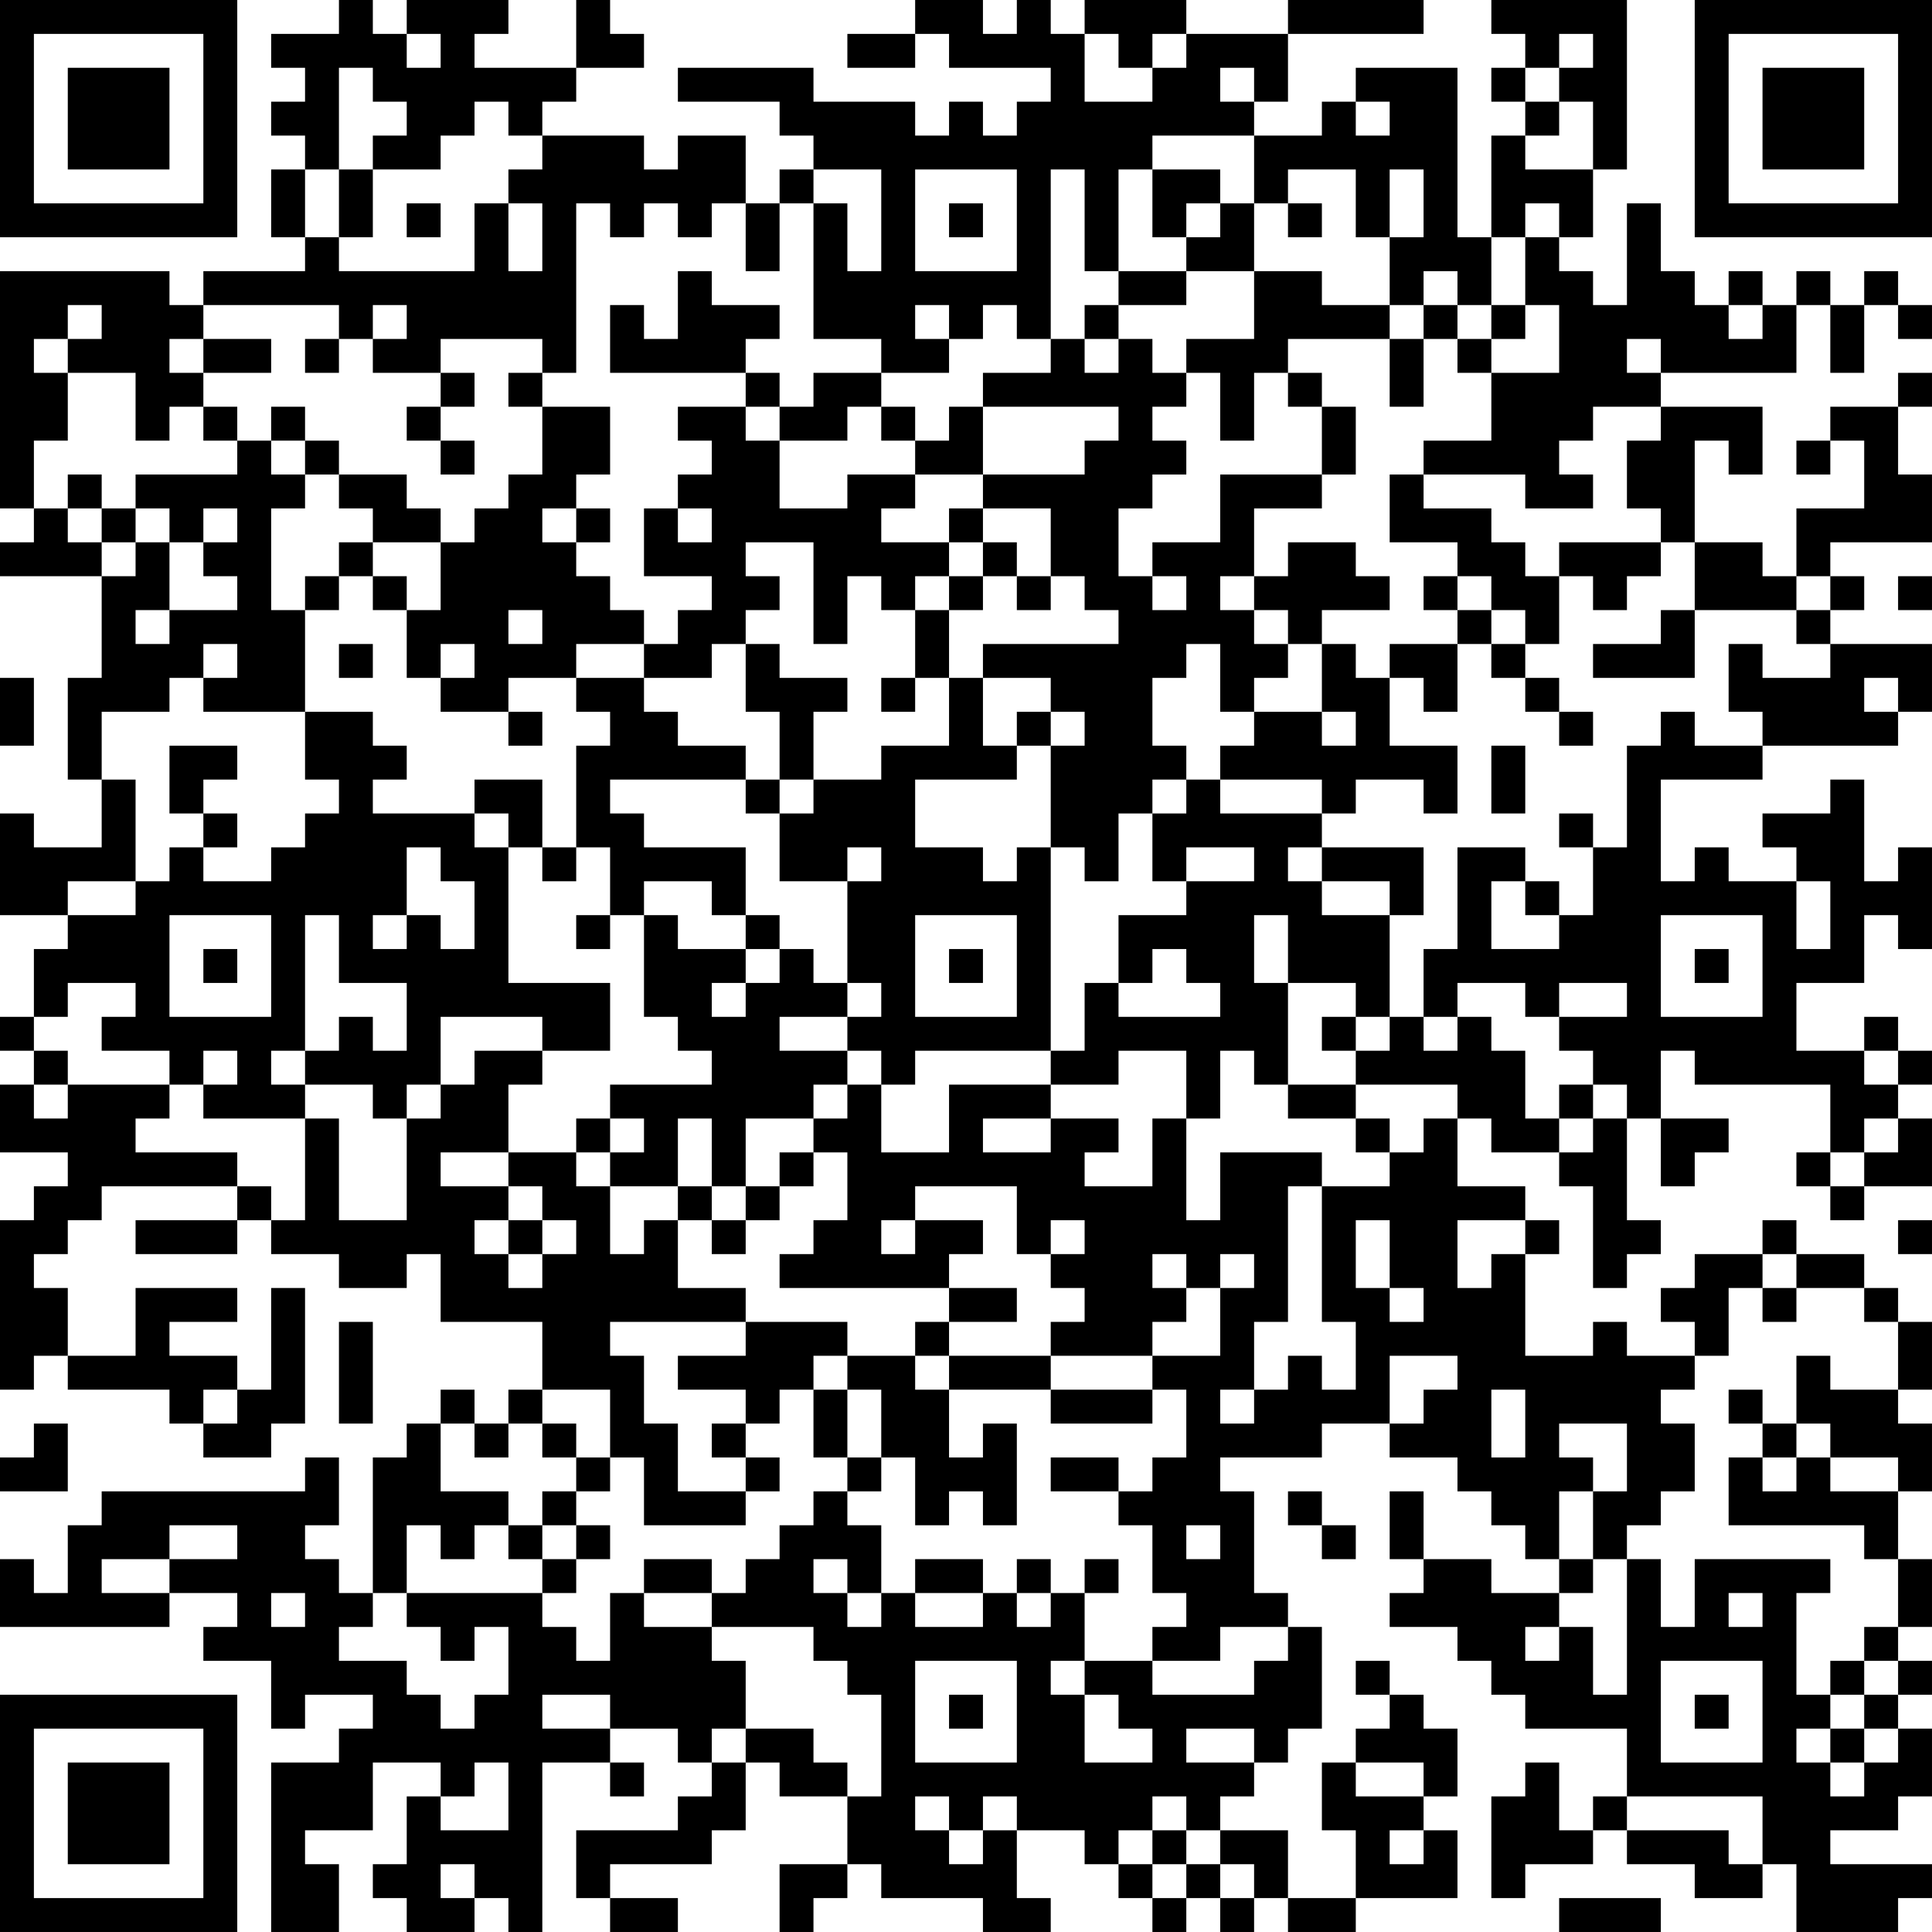 <?xml version="1.0" encoding="UTF-8"?>
<svg xmlns="http://www.w3.org/2000/svg" version="1.1" width="160" height="160" viewBox="0 0 160 160"><rect x="0" y="0" width="160" height="160" fill="#ffffff"/><g transform="scale(2.807)"><g transform="translate(0,0)"><path fill-rule="evenodd" d="M10 0L10 1L8 1L8 2L9 2L9 3L8 3L8 4L9 4L9 5L8 5L8 7L9 7L9 8L6 8L6 9L5 9L5 8L0 8L0 15L1 15L1 16L0 16L0 17L3 17L3 20L2 20L2 23L3 23L3 25L1 25L1 24L0 24L0 27L2 27L2 28L1 28L1 30L0 30L0 31L1 31L1 32L0 32L0 34L2 34L2 35L1 35L1 36L0 36L0 41L1 41L1 40L2 40L2 41L5 41L5 42L6 42L6 43L8 43L8 42L9 42L9 38L8 38L8 41L7 41L7 40L5 40L5 39L7 39L7 38L4 38L4 40L2 40L2 38L1 38L1 37L2 37L2 36L3 36L3 35L7 35L7 36L4 36L4 37L7 37L7 36L8 36L8 37L10 37L10 38L12 38L12 37L13 37L13 39L16 39L16 41L15 41L15 42L14 42L14 41L13 41L13 42L12 42L12 43L11 43L11 47L10 47L10 46L9 46L9 45L10 45L10 43L9 43L9 44L3 44L3 45L2 45L2 47L1 47L1 46L0 46L0 48L5 48L5 47L7 47L7 48L6 48L6 49L8 49L8 51L9 51L9 50L11 50L11 51L10 51L10 52L8 52L8 57L10 57L10 55L9 55L9 54L11 54L11 52L13 52L13 53L12 53L12 55L11 55L11 56L12 56L12 57L14 57L14 56L15 56L15 57L16 57L16 52L18 52L18 53L19 53L19 52L18 52L18 51L20 51L20 52L21 52L21 53L20 53L20 54L17 54L17 56L18 56L18 57L20 57L20 56L18 56L18 55L21 55L21 54L22 54L22 52L23 52L23 53L25 53L25 55L23 55L23 57L24 57L24 56L25 56L25 55L26 55L26 56L29 56L29 57L31 57L31 56L30 56L30 54L32 54L32 55L33 55L33 56L34 56L34 57L35 57L35 56L36 56L36 57L37 57L37 56L38 56L38 57L40 57L40 56L43 56L43 54L42 54L42 53L43 53L43 51L42 51L42 50L41 50L41 49L40 49L40 50L41 50L41 51L40 51L40 52L39 52L39 54L40 54L40 56L38 56L38 54L36 54L36 53L37 53L37 52L38 52L38 51L39 51L39 48L38 48L38 47L37 47L37 44L36 44L36 43L39 43L39 42L41 42L41 43L43 43L43 44L44 44L44 45L45 45L45 46L46 46L46 47L44 47L44 46L42 46L42 44L41 44L41 46L42 46L42 47L41 47L41 48L43 48L43 49L44 49L44 50L45 50L45 51L48 51L48 53L47 53L47 54L46 54L46 52L45 52L45 53L44 53L44 56L45 56L45 55L47 55L47 54L48 54L48 55L50 55L50 56L52 56L52 55L53 55L53 57L56 57L56 56L57 56L57 55L54 55L54 54L56 54L56 53L57 53L57 51L56 51L56 50L57 50L57 49L56 49L56 48L57 48L57 46L56 46L56 44L57 44L57 42L56 42L56 41L57 41L57 39L56 39L56 38L55 38L55 37L53 37L53 36L52 36L52 37L50 37L50 38L49 38L49 39L50 39L50 40L48 40L48 39L47 39L47 40L45 40L45 37L46 37L46 36L45 36L45 35L43 35L43 33L44 33L44 34L46 34L46 35L47 35L47 38L48 38L48 37L49 37L49 36L48 36L48 33L49 33L49 35L50 35L50 34L51 34L51 33L49 33L49 31L50 31L50 32L54 32L54 34L53 34L53 35L54 35L54 36L55 36L55 35L57 35L57 33L56 33L56 32L57 32L57 31L56 31L56 30L55 30L55 31L53 31L53 29L55 29L55 27L56 27L56 28L57 28L57 25L56 25L56 26L55 26L55 23L54 23L54 24L52 24L52 25L53 25L53 26L51 26L51 25L50 25L50 26L49 26L49 23L52 23L52 22L56 22L56 21L57 21L57 19L54 19L54 18L55 18L55 17L54 17L54 16L57 16L57 14L56 14L56 12L57 12L57 11L56 11L56 12L54 12L54 13L53 13L53 14L54 14L54 13L55 13L55 15L53 15L53 17L52 17L52 16L50 16L50 13L51 13L51 14L52 14L52 12L49 12L49 11L53 11L53 9L54 9L54 11L55 11L55 9L56 9L56 10L57 10L57 9L56 9L56 8L55 8L55 9L54 9L54 8L53 8L53 9L52 9L52 8L51 8L51 9L50 9L50 8L49 8L49 6L48 6L48 9L47 9L47 8L46 8L46 7L47 7L47 5L48 5L48 0L44 0L44 1L45 1L45 2L44 2L44 3L45 3L45 4L44 4L44 7L43 7L43 2L40 2L40 3L39 3L39 4L37 4L37 3L38 3L38 1L42 1L42 0L38 0L38 1L35 1L35 0L32 0L32 1L31 1L31 0L30 0L30 1L29 1L29 0L27 0L27 1L25 1L25 2L27 2L27 1L28 1L28 2L31 2L31 3L30 3L30 4L29 4L29 3L28 3L28 4L27 4L27 3L24 3L24 2L20 2L20 3L23 3L23 4L24 4L24 5L23 5L23 6L22 6L22 4L20 4L20 5L19 5L19 4L16 4L16 3L17 3L17 2L19 2L19 1L18 1L18 0L17 0L17 2L14 2L14 1L15 1L15 0L12 0L12 1L11 1L11 0ZM12 1L12 2L13 2L13 1ZM32 1L32 3L34 3L34 2L35 2L35 1L34 1L34 2L33 2L33 1ZM46 1L46 2L45 2L45 3L46 3L46 4L45 4L45 5L47 5L47 3L46 3L46 2L47 2L47 1ZM10 2L10 5L9 5L9 7L10 7L10 8L14 8L14 6L15 6L15 8L16 8L16 6L15 6L15 5L16 5L16 4L15 4L15 3L14 3L14 4L13 4L13 5L11 5L11 4L12 4L12 3L11 3L11 2ZM36 2L36 3L37 3L37 2ZM40 3L40 4L41 4L41 3ZM34 4L34 5L33 5L33 8L32 8L32 5L31 5L31 10L30 10L30 9L29 9L29 10L28 10L28 9L27 9L27 10L28 10L28 11L26 11L26 10L24 10L24 6L25 6L25 8L26 8L26 5L24 5L24 6L23 6L23 8L22 8L22 6L21 6L21 7L20 7L20 6L19 6L19 7L18 7L18 6L17 6L17 11L16 11L16 10L13 10L13 11L11 11L11 10L12 10L12 9L11 9L11 10L10 10L10 9L6 9L6 10L5 10L5 11L6 11L6 12L5 12L5 13L4 13L4 11L2 11L2 10L3 10L3 9L2 9L2 10L1 10L1 11L2 11L2 13L1 13L1 15L2 15L2 16L3 16L3 17L4 17L4 16L5 16L5 18L4 18L4 19L5 19L5 18L7 18L7 17L6 17L6 16L7 16L7 15L6 15L6 16L5 16L5 15L4 15L4 14L7 14L7 13L8 13L8 14L9 14L9 15L8 15L8 18L9 18L9 21L6 21L6 20L7 20L7 19L6 19L6 20L5 20L5 21L3 21L3 23L4 23L4 26L2 26L2 27L4 27L4 26L5 26L5 25L6 25L6 26L8 26L8 25L9 25L9 24L10 24L10 23L9 23L9 21L11 21L11 22L12 22L12 23L11 23L11 24L14 24L14 25L15 25L15 29L18 29L18 31L16 31L16 30L13 30L13 32L12 32L12 33L11 33L11 32L9 32L9 31L10 31L10 30L11 30L11 31L12 31L12 29L10 29L10 27L9 27L9 31L8 31L8 32L9 32L9 33L6 33L6 32L7 32L7 31L6 31L6 32L5 32L5 31L3 31L3 30L4 30L4 29L2 29L2 30L1 30L1 31L2 31L2 32L1 32L1 33L2 33L2 32L5 32L5 33L4 33L4 34L7 34L7 35L8 35L8 36L9 36L9 33L10 33L10 36L12 36L12 33L13 33L13 32L14 32L14 31L16 31L16 32L15 32L15 34L13 34L13 35L15 35L15 36L14 36L14 37L15 37L15 38L16 38L16 37L17 37L17 36L16 36L16 35L15 35L15 34L17 34L17 35L18 35L18 37L19 37L19 36L20 36L20 38L22 38L22 39L18 39L18 40L19 40L19 42L20 42L20 44L22 44L22 45L19 45L19 43L18 43L18 41L16 41L16 42L15 42L15 43L14 43L14 42L13 42L13 44L15 44L15 45L14 45L14 46L13 46L13 45L12 45L12 47L11 47L11 48L10 48L10 49L12 49L12 50L13 50L13 51L14 51L14 50L15 50L15 48L14 48L14 49L13 49L13 48L12 48L12 47L16 47L16 48L17 48L17 49L18 49L18 47L19 47L19 48L21 48L21 49L22 49L22 51L21 51L21 52L22 52L22 51L24 51L24 52L25 52L25 53L26 53L26 50L25 50L25 49L24 49L24 48L21 48L21 47L22 47L22 46L23 46L23 45L24 45L24 44L25 44L25 45L26 45L26 47L25 47L25 46L24 46L24 47L25 47L25 48L26 48L26 47L27 47L27 48L29 48L29 47L30 47L30 48L31 48L31 47L32 47L32 49L31 49L31 50L32 50L32 52L34 52L34 51L33 51L33 50L32 50L32 49L34 49L34 50L37 50L37 49L38 49L38 48L36 48L36 49L34 49L34 48L35 48L35 47L34 47L34 45L33 45L33 44L34 44L34 43L35 43L35 41L34 41L34 40L36 40L36 38L37 38L37 37L36 37L36 38L35 38L35 37L34 37L34 38L35 38L35 39L34 39L34 40L31 40L31 39L32 39L32 38L31 38L31 37L32 37L32 36L31 36L31 37L30 37L30 35L27 35L27 36L26 36L26 37L27 37L27 36L29 36L29 37L28 37L28 38L23 38L23 37L24 37L24 36L25 36L25 34L24 34L24 33L25 33L25 32L26 32L26 34L28 34L28 32L31 32L31 33L29 33L29 34L31 34L31 33L33 33L33 34L32 34L32 35L34 35L34 33L35 33L35 36L36 36L36 34L39 34L39 35L38 35L38 39L37 39L37 41L36 41L36 42L37 42L37 41L38 41L38 40L39 40L39 41L40 41L40 39L39 39L39 35L41 35L41 34L42 34L42 33L43 33L43 32L40 32L40 31L41 31L41 30L42 30L42 31L43 31L43 30L44 30L44 31L45 31L45 33L46 33L46 34L47 34L47 33L48 33L48 32L47 32L47 31L46 31L46 30L48 30L48 29L46 29L46 30L45 30L45 29L43 29L43 30L42 30L42 28L43 28L43 25L45 25L45 26L44 26L44 28L46 28L46 27L47 27L47 25L48 25L48 22L49 22L49 21L50 21L50 22L52 22L52 21L51 21L51 19L52 19L52 20L54 20L54 19L53 19L53 18L54 18L54 17L53 17L53 18L50 18L50 16L49 16L49 15L48 15L48 13L49 13L49 12L47 12L47 13L46 13L46 14L47 14L47 15L45 15L45 14L42 14L42 13L44 13L44 11L46 11L46 9L45 9L45 7L46 7L46 6L45 6L45 7L44 7L44 9L43 9L43 8L42 8L42 9L41 9L41 7L42 7L42 5L41 5L41 7L40 7L40 5L38 5L38 6L37 6L37 4ZM10 5L10 7L11 7L11 5ZM27 5L27 8L30 8L30 5ZM34 5L34 7L35 7L35 8L33 8L33 9L32 9L32 10L31 10L31 11L29 11L29 12L28 12L28 13L27 13L27 12L26 12L26 11L24 11L24 12L23 12L23 11L22 11L22 10L23 10L23 9L21 9L21 8L20 8L20 10L19 10L19 9L18 9L18 11L22 11L22 12L20 12L20 13L21 13L21 14L20 14L20 15L19 15L19 17L21 17L21 18L20 18L20 19L19 19L19 18L18 18L18 17L17 17L17 16L18 16L18 15L17 15L17 14L18 14L18 12L16 12L16 11L15 11L15 12L16 12L16 14L15 14L15 15L14 15L14 16L13 16L13 15L12 15L12 14L10 14L10 13L9 13L9 12L8 12L8 13L9 13L9 14L10 14L10 15L11 15L11 16L10 16L10 17L9 17L9 18L10 18L10 17L11 17L11 18L12 18L12 20L13 20L13 21L15 21L15 22L16 22L16 21L15 21L15 20L17 20L17 21L18 21L18 22L17 22L17 25L16 25L16 23L14 23L14 24L15 24L15 25L16 25L16 26L17 26L17 25L18 25L18 27L17 27L17 28L18 28L18 27L19 27L19 30L20 30L20 31L21 31L21 32L18 32L18 33L17 33L17 34L18 34L18 35L20 35L20 36L21 36L21 37L22 37L22 36L23 36L23 35L24 35L24 34L23 34L23 35L22 35L22 33L24 33L24 32L25 32L25 31L26 31L26 32L27 32L27 31L31 31L31 32L33 32L33 31L35 31L35 33L36 33L36 31L37 31L37 32L38 32L38 33L40 33L40 34L41 34L41 33L40 33L40 32L38 32L38 29L40 29L40 30L39 30L39 31L40 31L40 30L41 30L41 27L42 27L42 25L39 25L39 24L40 24L40 23L42 23L42 24L43 24L43 22L41 22L41 20L42 20L42 21L43 21L43 19L44 19L44 20L45 20L45 21L46 21L46 22L47 22L47 21L46 21L46 20L45 20L45 19L46 19L46 17L47 17L47 18L48 18L48 17L49 17L49 16L46 16L46 17L45 17L45 16L44 16L44 15L42 15L42 14L41 14L41 16L43 16L43 17L42 17L42 18L43 18L43 19L41 19L41 20L40 20L40 19L39 19L39 18L41 18L41 17L40 17L40 16L38 16L38 17L37 17L37 15L39 15L39 14L40 14L40 12L39 12L39 11L38 11L38 10L41 10L41 12L42 12L42 10L43 10L43 11L44 11L44 10L45 10L45 9L44 9L44 10L43 10L43 9L42 9L42 10L41 10L41 9L39 9L39 8L37 8L37 6L36 6L36 5ZM12 6L12 7L13 7L13 6ZM28 6L28 7L29 7L29 6ZM35 6L35 7L36 7L36 6ZM38 6L38 7L39 7L39 6ZM35 8L35 9L33 9L33 10L32 10L32 11L33 11L33 10L34 10L34 11L35 11L35 12L34 12L34 13L35 13L35 14L34 14L34 15L33 15L33 17L34 17L34 18L35 18L35 17L34 17L34 16L36 16L36 14L39 14L39 12L38 12L38 11L37 11L37 13L36 13L36 11L35 11L35 10L37 10L37 8ZM51 9L51 10L52 10L52 9ZM6 10L6 11L8 11L8 10ZM9 10L9 11L10 11L10 10ZM48 10L48 11L49 11L49 10ZM13 11L13 12L12 12L12 13L13 13L13 14L14 14L14 13L13 13L13 12L14 12L14 11ZM6 12L6 13L7 13L7 12ZM22 12L22 13L23 13L23 15L25 15L25 14L27 14L27 15L26 15L26 16L28 16L28 17L27 17L27 18L26 18L26 17L25 17L25 19L24 19L24 16L22 16L22 17L23 17L23 18L22 18L22 19L21 19L21 20L19 20L19 19L17 19L17 20L19 20L19 21L20 21L20 22L22 22L22 23L18 23L18 24L19 24L19 25L22 25L22 27L21 27L21 26L19 26L19 27L20 27L20 28L22 28L22 29L21 29L21 30L22 30L22 29L23 29L23 28L24 28L24 29L25 29L25 30L23 30L23 31L25 31L25 30L26 30L26 29L25 29L25 26L26 26L26 25L25 25L25 26L23 26L23 24L24 24L24 23L26 23L26 22L28 22L28 20L29 20L29 22L30 22L30 23L27 23L27 25L29 25L29 26L30 26L30 25L31 25L31 31L32 31L32 29L33 29L33 30L36 30L36 29L35 29L35 28L34 28L34 29L33 29L33 27L35 27L35 26L37 26L37 25L35 25L35 26L34 26L34 24L35 24L35 23L36 23L36 24L39 24L39 23L36 23L36 22L37 22L37 21L39 21L39 22L40 22L40 21L39 21L39 19L38 19L38 18L37 18L37 17L36 17L36 18L37 18L37 19L38 19L38 20L37 20L37 21L36 21L36 19L35 19L35 20L34 20L34 22L35 22L35 23L34 23L34 24L33 24L33 26L32 26L32 25L31 25L31 22L32 22L32 21L31 21L31 20L29 20L29 19L33 19L33 18L32 18L32 17L31 17L31 15L29 15L29 14L32 14L32 13L33 13L33 12L29 12L29 14L27 14L27 13L26 13L26 12L25 12L25 13L23 13L23 12ZM2 14L2 15L3 15L3 16L4 16L4 15L3 15L3 14ZM16 15L16 16L17 16L17 15ZM20 15L20 16L21 16L21 15ZM28 15L28 16L29 16L29 17L28 17L28 18L27 18L27 20L26 20L26 21L27 21L27 20L28 20L28 18L29 18L29 17L30 17L30 18L31 18L31 17L30 17L30 16L29 16L29 15ZM11 16L11 17L12 17L12 18L13 18L13 16ZM43 17L43 18L44 18L44 19L45 19L45 18L44 18L44 17ZM56 17L56 18L57 18L57 17ZM15 18L15 19L16 19L16 18ZM49 18L49 19L47 19L47 20L50 20L50 18ZM10 19L10 20L11 20L11 19ZM13 19L13 20L14 20L14 19ZM22 19L22 21L23 21L23 23L22 23L22 24L23 24L23 23L24 23L24 21L25 21L25 20L23 20L23 19ZM0 20L0 22L1 22L1 20ZM55 20L55 21L56 21L56 20ZM30 21L30 22L31 22L31 21ZM5 22L5 24L6 24L6 25L7 25L7 24L6 24L6 23L7 23L7 22ZM44 22L44 24L45 24L45 22ZM46 24L46 25L47 25L47 24ZM12 25L12 27L11 27L11 28L12 28L12 27L13 27L13 28L14 28L14 26L13 26L13 25ZM38 25L38 26L39 26L39 27L41 27L41 26L39 26L39 25ZM45 26L45 27L46 27L46 26ZM53 26L53 28L54 28L54 26ZM5 27L5 30L8 30L8 27ZM22 27L22 28L23 28L23 27ZM27 27L27 30L30 30L30 27ZM37 27L37 29L38 29L38 27ZM49 27L49 30L52 30L52 27ZM6 28L6 29L7 29L7 28ZM28 28L28 29L29 29L29 28ZM50 28L50 29L51 29L51 28ZM55 31L55 32L56 32L56 31ZM46 32L46 33L47 33L47 32ZM18 33L18 34L19 34L19 33ZM20 33L20 35L21 35L21 36L22 36L22 35L21 35L21 33ZM55 33L55 34L54 34L54 35L55 35L55 34L56 34L56 33ZM15 36L15 37L16 37L16 36ZM40 36L40 38L41 38L41 39L42 39L42 38L41 38L41 36ZM43 36L43 38L44 38L44 37L45 37L45 36ZM56 36L56 37L57 37L57 36ZM52 37L52 38L51 38L51 40L50 40L50 41L49 41L49 42L50 42L50 44L49 44L49 45L48 45L48 46L47 46L47 44L48 44L48 42L46 42L46 43L47 43L47 44L46 44L46 46L47 46L47 47L46 47L46 48L45 48L45 49L46 49L46 48L47 48L47 50L48 50L48 46L49 46L49 48L50 48L50 46L54 46L54 47L53 47L53 50L54 50L54 51L53 51L53 52L54 52L54 53L55 53L55 52L56 52L56 51L55 51L55 50L56 50L56 49L55 49L55 48L56 48L56 46L55 46L55 45L51 45L51 43L52 43L52 44L53 44L53 43L54 43L54 44L56 44L56 43L54 43L54 42L53 42L53 40L54 40L54 41L56 41L56 39L55 39L55 38L53 38L53 37ZM28 38L28 39L27 39L27 40L25 40L25 39L22 39L22 40L20 40L20 41L22 41L22 42L21 42L21 43L22 43L22 44L23 44L23 43L22 43L22 42L23 42L23 41L24 41L24 43L25 43L25 44L26 44L26 43L27 43L27 45L28 45L28 44L29 44L29 45L30 45L30 42L29 42L29 43L28 43L28 41L31 41L31 42L34 42L34 41L31 41L31 40L28 40L28 39L30 39L30 38ZM52 38L52 39L53 39L53 38ZM10 39L10 42L11 42L11 39ZM24 40L24 41L25 41L25 43L26 43L26 41L25 41L25 40ZM27 40L27 41L28 41L28 40ZM41 40L41 42L42 42L42 41L43 41L43 40ZM6 41L6 42L7 42L7 41ZM44 41L44 43L45 43L45 41ZM51 41L51 42L52 42L52 43L53 43L53 42L52 42L52 41ZM1 42L1 43L0 43L0 44L2 44L2 42ZM16 42L16 43L17 43L17 44L16 44L16 45L15 45L15 46L16 46L16 47L17 47L17 46L18 46L18 45L17 45L17 44L18 44L18 43L17 43L17 42ZM31 43L31 44L33 44L33 43ZM38 44L38 45L39 45L39 46L40 46L40 45L39 45L39 44ZM5 45L5 46L3 46L3 47L5 47L5 46L7 46L7 45ZM16 45L16 46L17 46L17 45ZM35 45L35 46L36 46L36 45ZM19 46L19 47L21 47L21 46ZM27 46L27 47L29 47L29 46ZM30 46L30 47L31 47L31 46ZM32 46L32 47L33 47L33 46ZM8 47L8 48L9 48L9 47ZM51 47L51 48L52 48L52 47ZM27 49L27 52L30 52L30 49ZM49 49L49 52L52 52L52 49ZM54 49L54 50L55 50L55 49ZM16 50L16 51L18 51L18 50ZM28 50L28 51L29 51L29 50ZM50 50L50 51L51 51L51 50ZM35 51L35 52L37 52L37 51ZM54 51L54 52L55 52L55 51ZM14 52L14 53L13 53L13 54L15 54L15 52ZM40 52L40 53L42 53L42 52ZM27 53L27 54L28 54L28 55L29 55L29 54L30 54L30 53L29 53L29 54L28 54L28 53ZM34 53L34 54L33 54L33 55L34 55L34 56L35 56L35 55L36 55L36 56L37 56L37 55L36 55L36 54L35 54L35 53ZM48 53L48 54L51 54L51 55L52 55L52 53ZM34 54L34 55L35 55L35 54ZM41 54L41 55L42 55L42 54ZM13 55L13 56L14 56L14 55ZM46 56L46 57L49 57L49 56ZM0 0L0 7L7 7L7 0ZM1 1L1 6L6 6L6 1ZM2 2L2 5L5 5L5 2ZM50 0L50 7L57 7L57 0ZM51 1L51 6L56 6L56 1ZM52 2L52 5L55 5L55 2ZM0 50L0 57L7 57L7 50ZM1 51L1 56L6 56L6 51ZM2 52L2 55L5 55L5 52Z" fill="#000000"/></g></g></svg>
